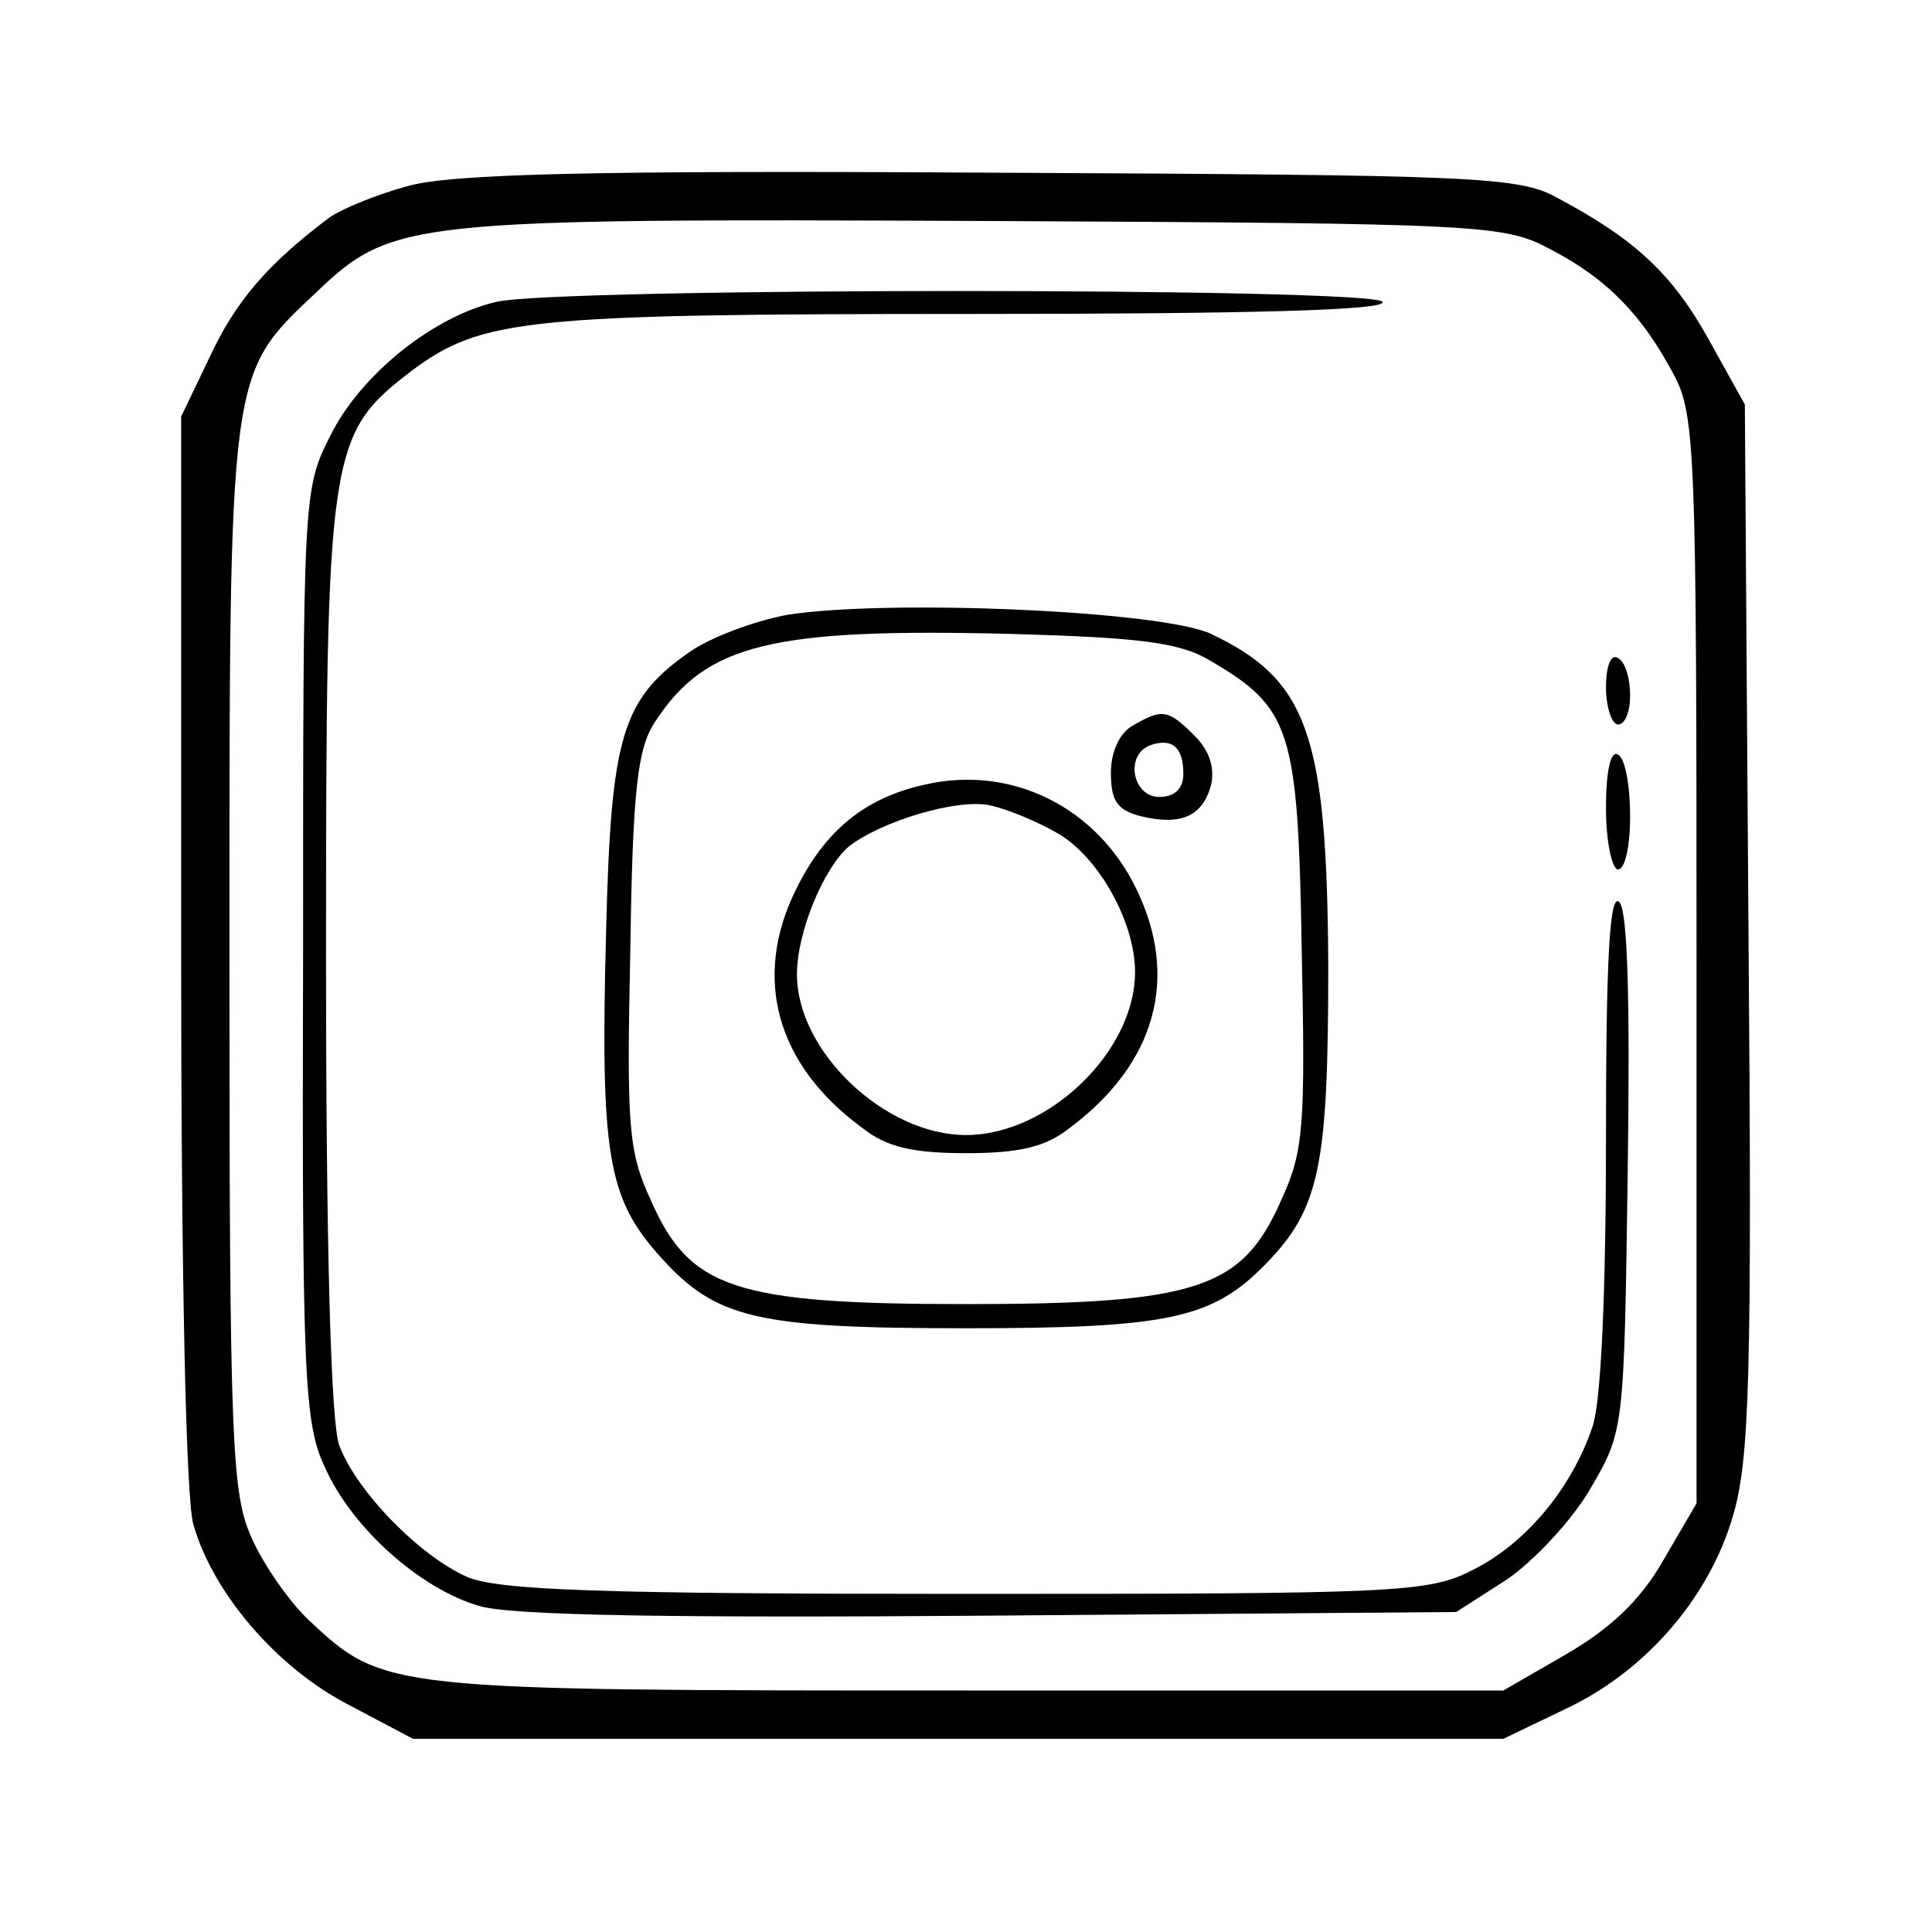 <?xml version="1.0" standalone="no"?>
<!DOCTYPE svg PUBLIC "-//W3C//DTD SVG 20010904//EN"
 "http://www.w3.org/TR/2001/REC-SVG-20010904/DTD/svg10.dtd">
<svg version="1.0" xmlns="http://www.w3.org/2000/svg"
 width="160pt" height="160pt" viewBox="0 0 160 160"
 preserveAspectRatio="xMidYMid meet">

<g transform="translate(0,160) scale(0.1,-0.1)"
fill="#000000" stroke="none">
<path d="M338 1446 c-26 -7 -55 -19 -65 -26 -52 -39 -78 -70 -99 -115 l-24
-50 0 -440 c0 -273 4 -454 10 -477 16 -57 69 -119 129 -150 l53 -28 452 0 451
0 50 24 c67 31 120 92 140 160 14 47 16 115 13 488 l-3 433 -30 54 c-30 54
-61 83 -125 117 -32 18 -67 19 -470 21 -329 2 -446 -1 -482 -11z m947 -53 c46
-24 75 -54 101 -103 18 -33 19 -65 19 -485 l0 -450 -28 -48 c-19 -33 -44 -56
-80 -77 l-52 -30 -443 0 c-482 0 -484 0 -546 58 -16 15 -37 45 -47 67 -17 37
-19 73 -19 480 0 492 -1 484 72 553 63 60 77 61 553 59 419 -2 431 -3 470 -24z"/>
<path d="M411 1350 c-52 -12 -112 -60 -137 -110 -23 -45 -23 -48 -23 -430 -1
-351 1 -389 18 -425 22 -50 79 -101 128 -115 26 -8 163 -10 424 -8 l385 3 42
27 c22 15 54 49 69 75 28 48 28 48 31 262 2 143 0 217 -7 224 -8 8 -11 -48
-11 -195 0 -127 -4 -218 -11 -239 -17 -51 -55 -97 -99 -119 -37 -19 -60 -20
-420 -20 -302 0 -387 3 -413 14 -39 17 -92 71 -106 109 -7 18 -11 163 -11 405
0 421 2 432 71 485 58 43 93 47 462 47 230 0 346 3 342 10 -7 12 -683 12 -734
0z"/>
<path d="M653 1091 c-28 -5 -65 -19 -82 -31 -56 -39 -65 -70 -69 -229 -5 -188
1 -223 45 -272 46 -51 79 -59 253 -59 168 0 204 8 248 53 45 46 52 81 52 247
-1 192 -17 237 -97 275 -40 19 -264 29 -350 16z m349 -38 c67 -39 73 -57 76
-238 3 -147 2 -168 -17 -209 -32 -73 -69 -86 -261 -86 -192 0 -229 13 -261 86
-19 41 -20 62 -17 208 2 134 6 167 21 189 42 64 97 77 295 72 106 -3 139 -7
164 -22z"/>
<path d="M938 999 c-11 -6 -18 -22 -18 -39 0 -23 5 -31 25 -36 33 -8 51 0 58
26 3 14 -1 28 -14 41 -22 22 -27 22 -51 8z m42 -40 c0 -12 -7 -19 -20 -19 -22
0 -29 35 -7 43 18 6 27 -2 27 -24z"/>
<path d="M765 950 c-49 -11 -82 -38 -106 -87 -36 -73 -16 -145 55 -197 20 -16
42 -21 86 -21 44 0 66 5 86 21 71 53 91 124 55 198 -33 68 -104 103 -176 86z
m109 -39 c35 -19 66 -74 66 -116 0 -66 -72 -135 -140 -135 -67 0 -140 69 -140
133 0 35 22 88 43 106 27 21 90 40 117 34 14 -3 38 -13 54 -22z"/>
<path d="M1330 1031 c0 -17 5 -31 10 -31 6 0 10 11 10 24 0 14 -4 28 -10 31
-6 4 -10 -7 -10 -24z"/>
<path d="M1330 931 c0 -28 5 -51 10 -51 6 0 10 20 10 44 0 25 -4 48 -10 51 -6
4 -10 -13 -10 -44z"/>
</g>
</svg>
